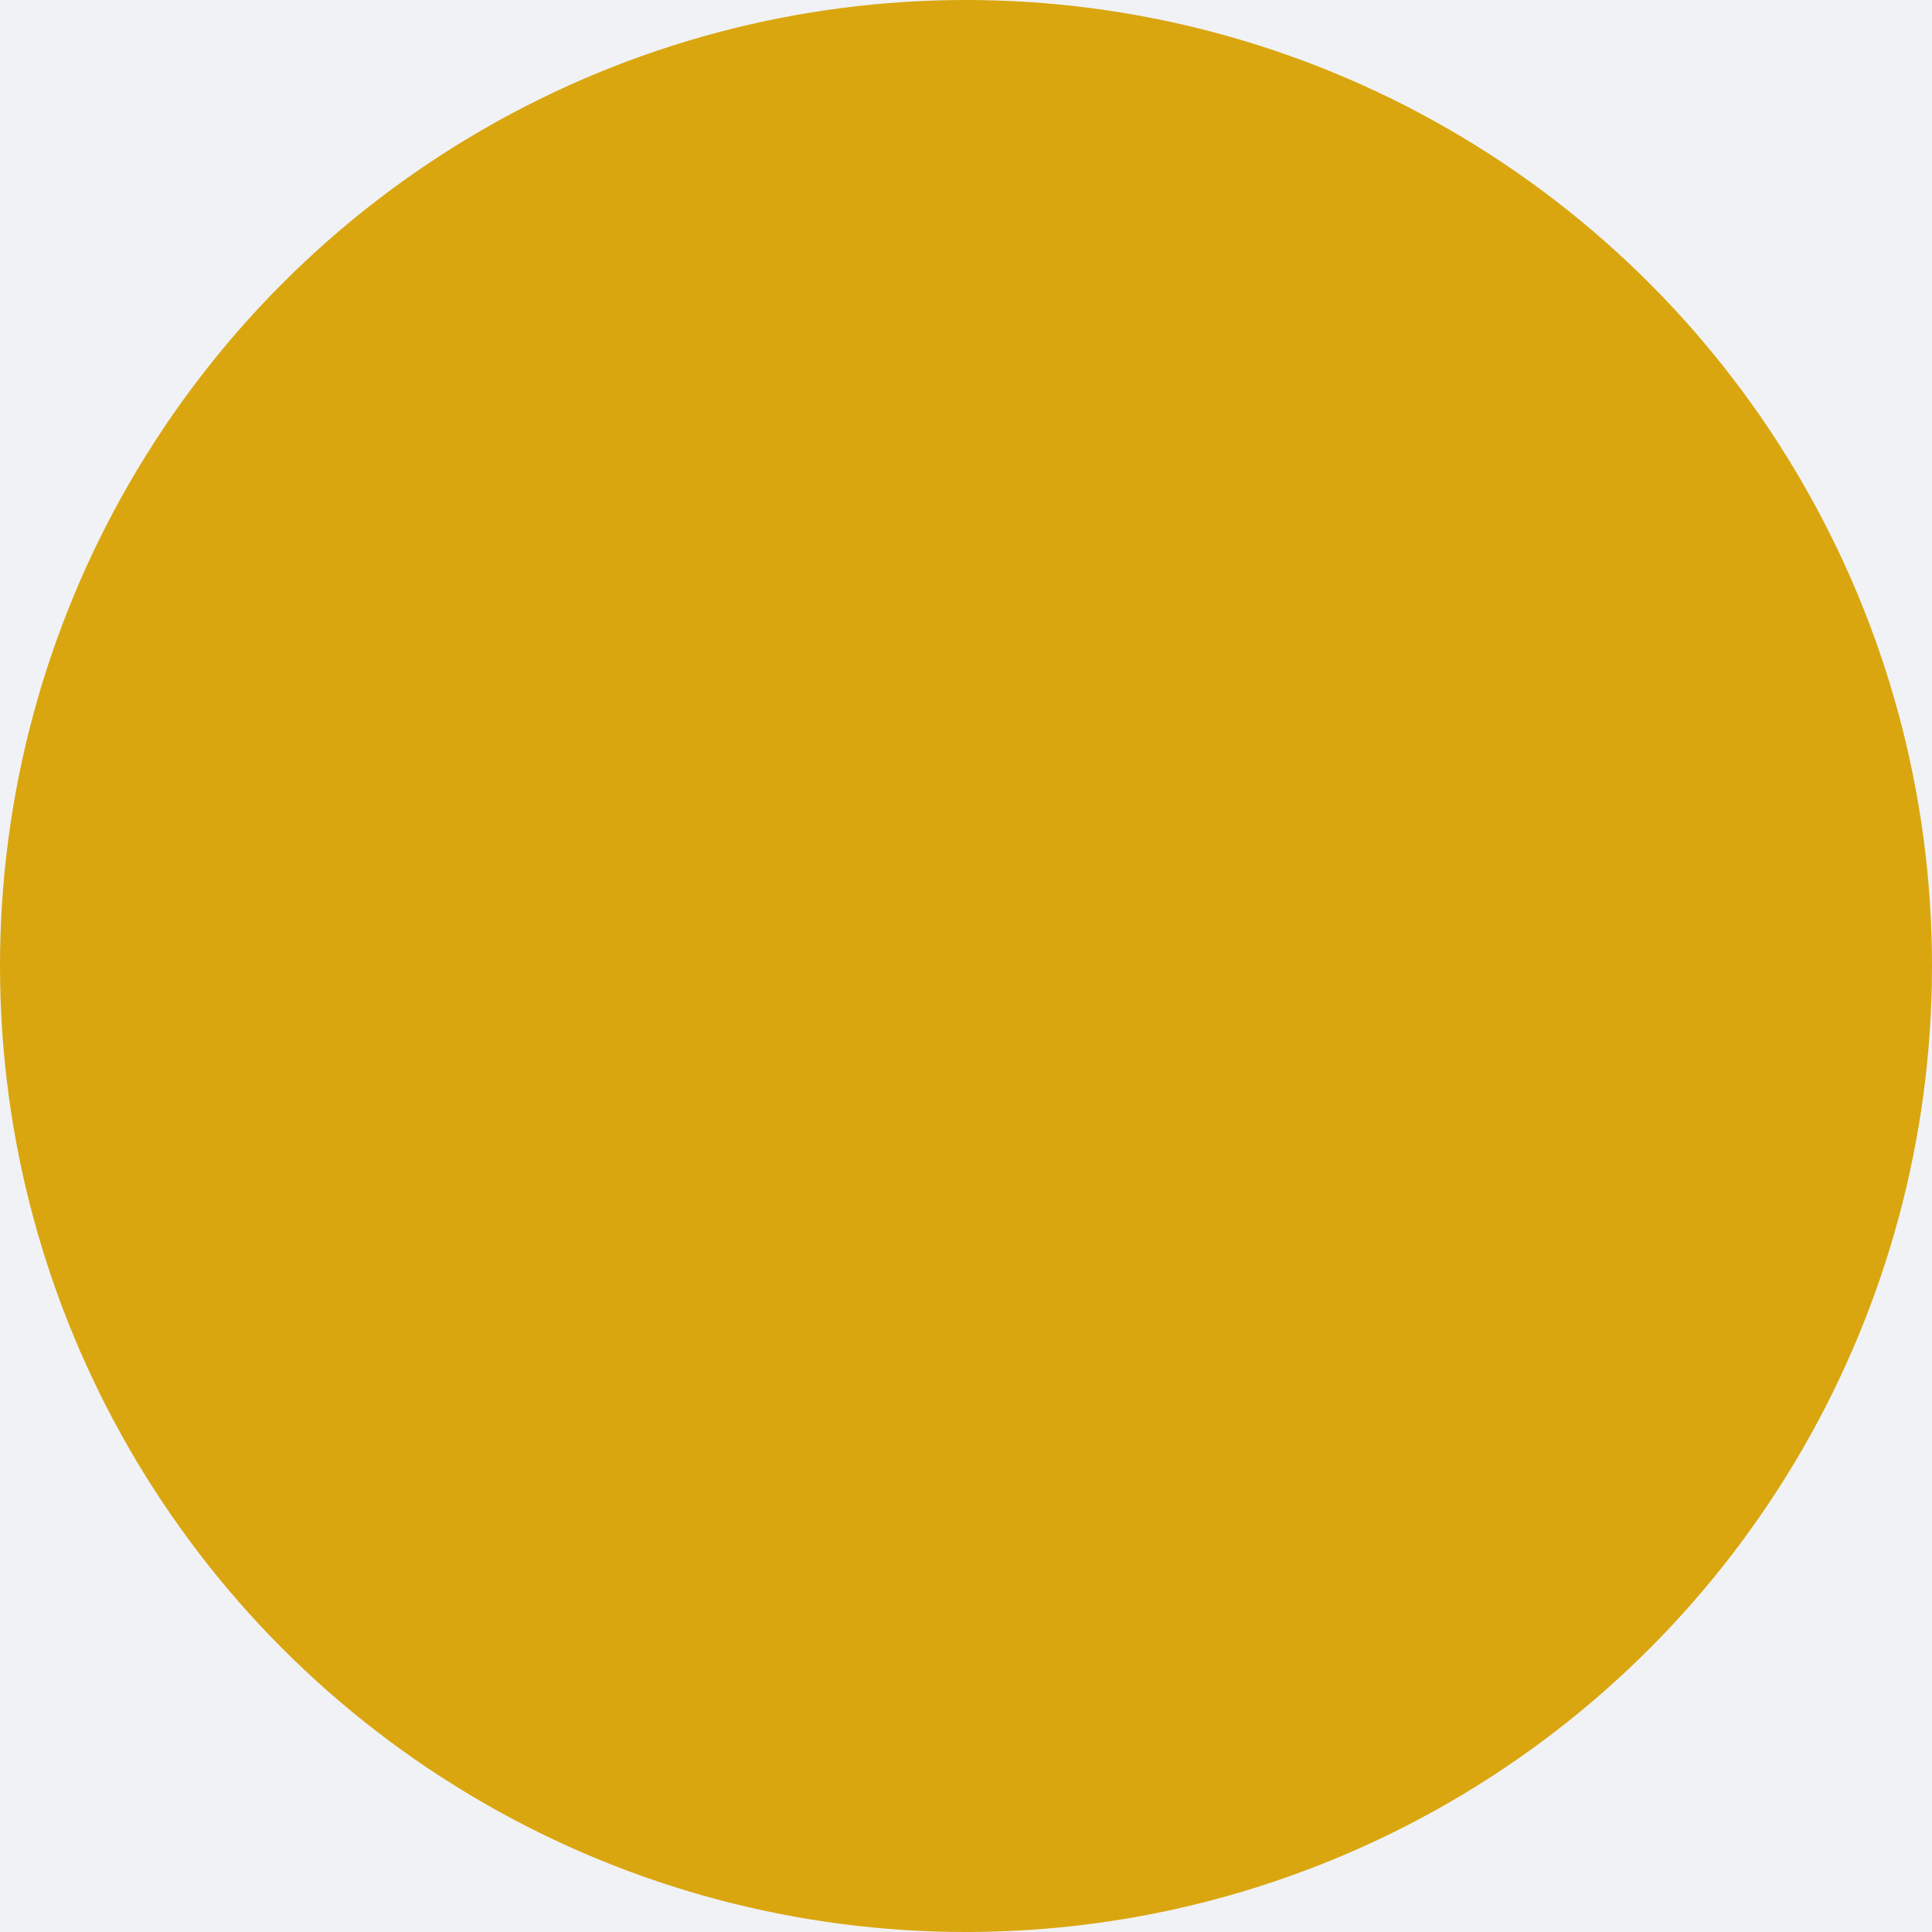 <svg width="10" height="10" viewBox="0 0 10 10" fill="none" xmlns="http://www.w3.org/2000/svg">
<rect width="10" height="10" fill="#1E1E1E"/>
<rect width="1920" height="4753" transform="translate(-1129 -820)" fill="white"/>
<path d="M-35 -570C-35 -571.105 -34.105 -572 -33 -572H528C529.105 -572 530 -571.105 530 -570V173C530 174.105 529.105 175 528 175H-33C-34.105 175 -35 174.105 -35 173V-570Z" fill="#F1F2F6"/>
<circle cx="5" cy="5" r="5" fill="#D9A60F"/>
</svg>
